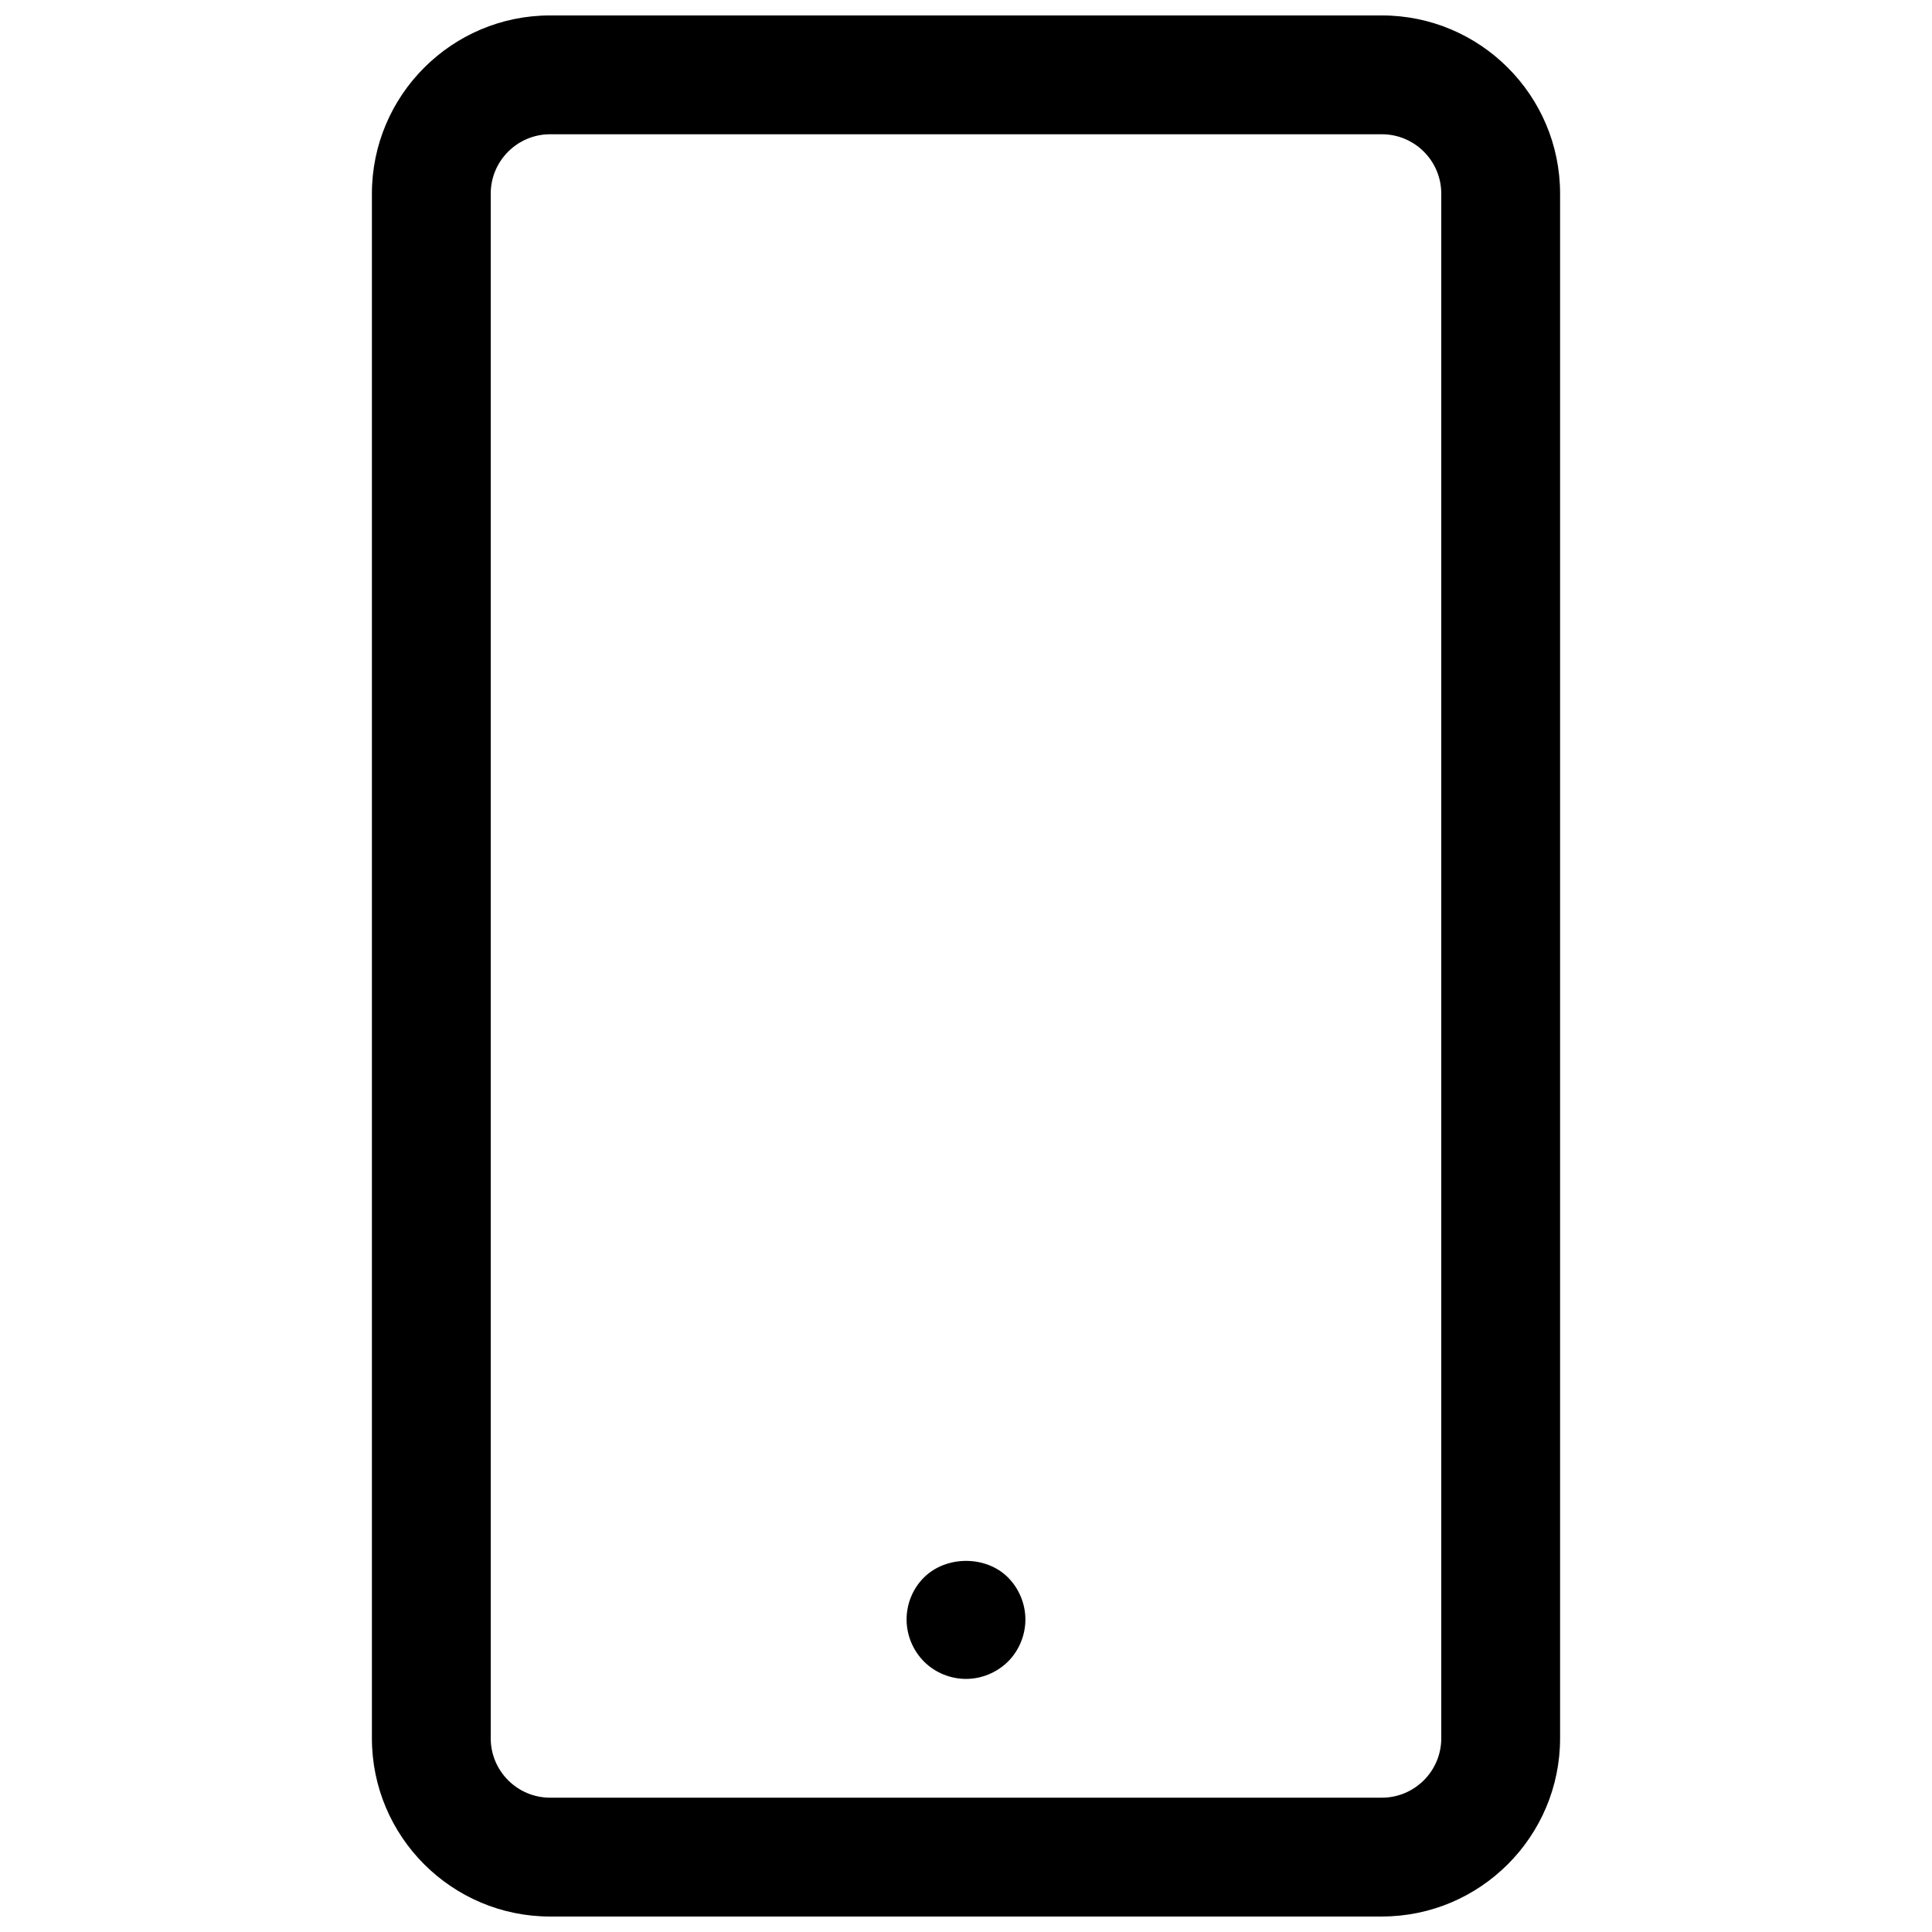 <?xml version="1.0" encoding="UTF-8"?>
<!-- Uploaded to: ICON Repo, www.svgrepo.com, Generator: ICON Repo Mixer Tools -->
<svg width="800px" height="800px" version="1.1" viewBox="144 144 512 512" xmlns="http://www.w3.org/2000/svg">
 <defs>
  <clipPath id="a">
   <path d="m242 148.09h316v503.81h-316z"/>
  </clipPath>
 </defs>
 <g clip-path="url(#a)">
  <path d="m510.21 651.9h-220.42c-26.047 0-47.23-21.184-47.23-47.23v-409.35c0-26.047 21.184-47.23 47.23-47.23h220.42c26.047 0 47.23 21.184 47.23 47.23v409.34c0 26.051-21.184 47.234-47.23 47.234zm-220.42-472.32c-8.684 0-15.742 7.062-15.742 15.742v409.34c0 8.684 7.062 15.742 15.742 15.742h220.42c8.684 0 15.742-7.062 15.742-15.742v-409.34c0-8.684-7.062-15.742-15.742-15.742z"/>
 </g>
 <path d="m400 588.93c-4.102 0-8.188-1.652-11.098-4.566-2.996-2.988-4.648-7.082-4.648-11.176 0-4.172 1.652-8.188 4.566-11.098 5.902-5.902 16.453-5.902 22.277-0.078 2.992 2.988 4.644 7.074 4.644 11.176 0 4.094-1.652 8.188-4.566 11.098-2.992 2.992-7.082 4.644-11.176 4.644z"/>
</svg>